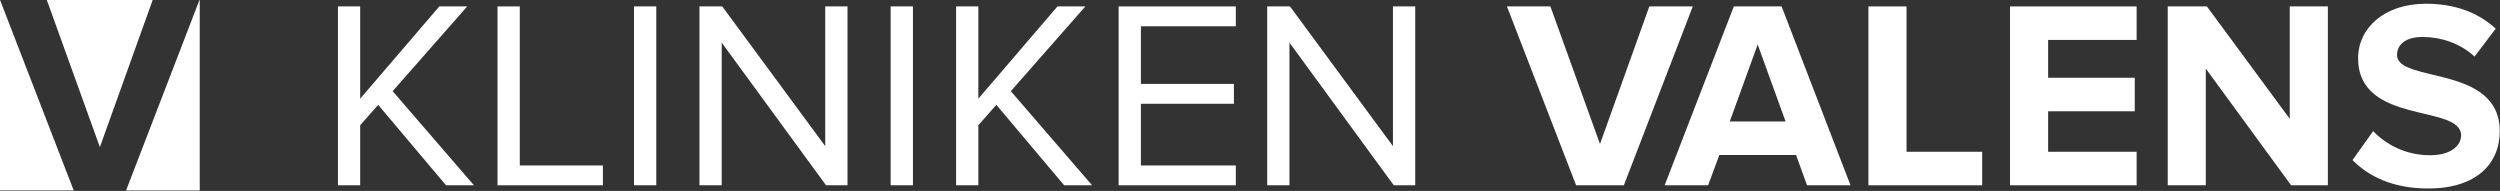 <?xml version="1.0" encoding="UTF-8" standalone="no"?> <svg xmlns="http://www.w3.org/2000/svg" xmlns:xlink="http://www.w3.org/1999/xlink" xmlns:serif="http://www.serif.com/" width="100%" height="100%" viewBox="0 0 4832 369" version="1.1" xml:space="preserve" style="fill-rule:evenodd;clip-rule:evenodd;stroke-linejoin:round;stroke-miterlimit:2;"><rect x="0" y="0" width="4832" height="369" fill="#333333" stroke="none"/><path d="M862.083,358.125l-131.166,-155.5l-34.75,39.375l-0,116.125l-43,0l-0,-345.708l43,-0l-0,178.291l152.916,-178.291l53.917,-0l-144.083,163.791l157.083,181.917l-53.917,0Z" style="fill:#fff;fill-rule:nonzero;"></path><path d="M961.583,358.125l0,-345.708l43.042,-0l0,307.375l160.667,-0l-0,38.333l-203.709,0Z" style="fill:#fff;fill-rule:nonzero;"></path><rect x="1225.42" y="12.375" width="43.042" height="345.708" style="fill:#fff;"></rect><path d="M1596.54,358.125l-201.625,-275.75l-0,275.75l-43,0l-0,-345.708l44.041,-0l199.042,270.041l0,-270.041l43.042,-0l-0,345.708l-41.5,0Z" style="fill:#fff;fill-rule:nonzero;"></path><rect x="1721.46" y="12.375" width="43.042" height="345.708" style="fill:#fff;"></rect><path d="M2056.83,358.125l-131.125,-155.5l-34.75,39.375l0,116.125l-43,0l0,-345.708l43,-0l0,178.291l152.917,-178.291l53.917,-0l-144.084,163.791l157.084,181.917l-53.959,0Z" style="fill:#fff;fill-rule:nonzero;"></path><path d="M2162.08,358.125l0,-345.708l226.5,-0l0,38.375l-183.458,-0l0,111.375l179.792,-0l-0,38.375l-179.792,-0l0,119.25l183.458,-0l0,38.333l-226.5,0Z" style="fill:#fff;fill-rule:nonzero;"></path><path d="M2693.88,358.125l-201.625,-275.75l0,275.75l-43,0l0,-345.708l44.042,-0l199,270.041l-0,-270.041l43.041,-0l0,345.708l-41.458,0Z" style="fill:#fff;fill-rule:nonzero;"></path><path d="M3046.33,358.125l-133.708,-345.708l84,-0l95.833,265.916l95.375,-265.916l84,-0l-133.25,345.708l-92.25,0Z" style="fill:#fff;fill-rule:nonzero;"></path><path d="M3492.67,358.125l-21.25,-58.583l-148.25,-0l-21.75,58.583l-83.959,0l133.709,-345.75l92.291,-0l133.209,345.75l-84,0Zm-95.417,-272.125l-53.958,148.75l107.875,0l-53.917,-148.75Z" style="fill:#fff;fill-rule:nonzero;"></path><path d="M3611.33,358.125l0,-345.708l73.625,-0l0,280.916l146.167,0l0,64.792l-219.792,0Z" style="fill:#fff;fill-rule:nonzero;"></path><path d="M3885,358.125l0,-345.708l244.667,-0l-0,64.75l-171.042,-0l-0,73.125l167.417,-0l-0,64.791l-167.417,0l-0,78.25l171.042,0l-0,64.792l-244.667,0Z" style="fill:#fff;fill-rule:nonzero;"></path><path d="M4428.25,358.125l-164.875,-225.5l0,225.5l-73.583,0l-0,-345.708l75.708,-0l160.125,217.166l0,-217.166l73.667,-0l-0,345.708l-71.042,0Z" style="fill:#fff;fill-rule:nonzero;"></path><path d="M4546.92,309.375l39.916,-55.958c24.334,25.375 62.209,46.625 109.917,46.625c40.417,-0 60.042,-18.667 60.042,-38.375c-0,-61.167 -199.042,-19.167 -199.042,-149.25c0,-57.542 49.792,-105.209 131.167,-105.209c54.958,0 100.583,16.542 134.791,48.209l-40.958,53.916c-28,-25.916 -65.292,-37.875 -100.542,-37.875c-31.583,0 -49.208,14.042 -49.208,34.75c-0,54.917 198.5,18.167 198.5,147.209c-0,63.208 -45.083,110.916 -138.375,110.916c-66.375,0 -114.042,-22.291 -146.167,-54.958" style="fill:#fff;fill-rule:nonzero;"></path><path d="M243.667,368.083l142.375,0l-0,-368.041l-0.542,-0l-141.833,368.041Z" style="fill:#fff;fill-rule:nonzero;"></path><path d="M295.083,0l-204.583,0l102.542,284.375l102.041,-284.375Z" style="fill:#fff;fill-rule:nonzero;"></path><path d="M0.083,0l-0.083,0l0,368.042l142.458,-0l-142.375,-368.042Z" style="fill:#fff;fill-rule:nonzero;"></path></svg> 